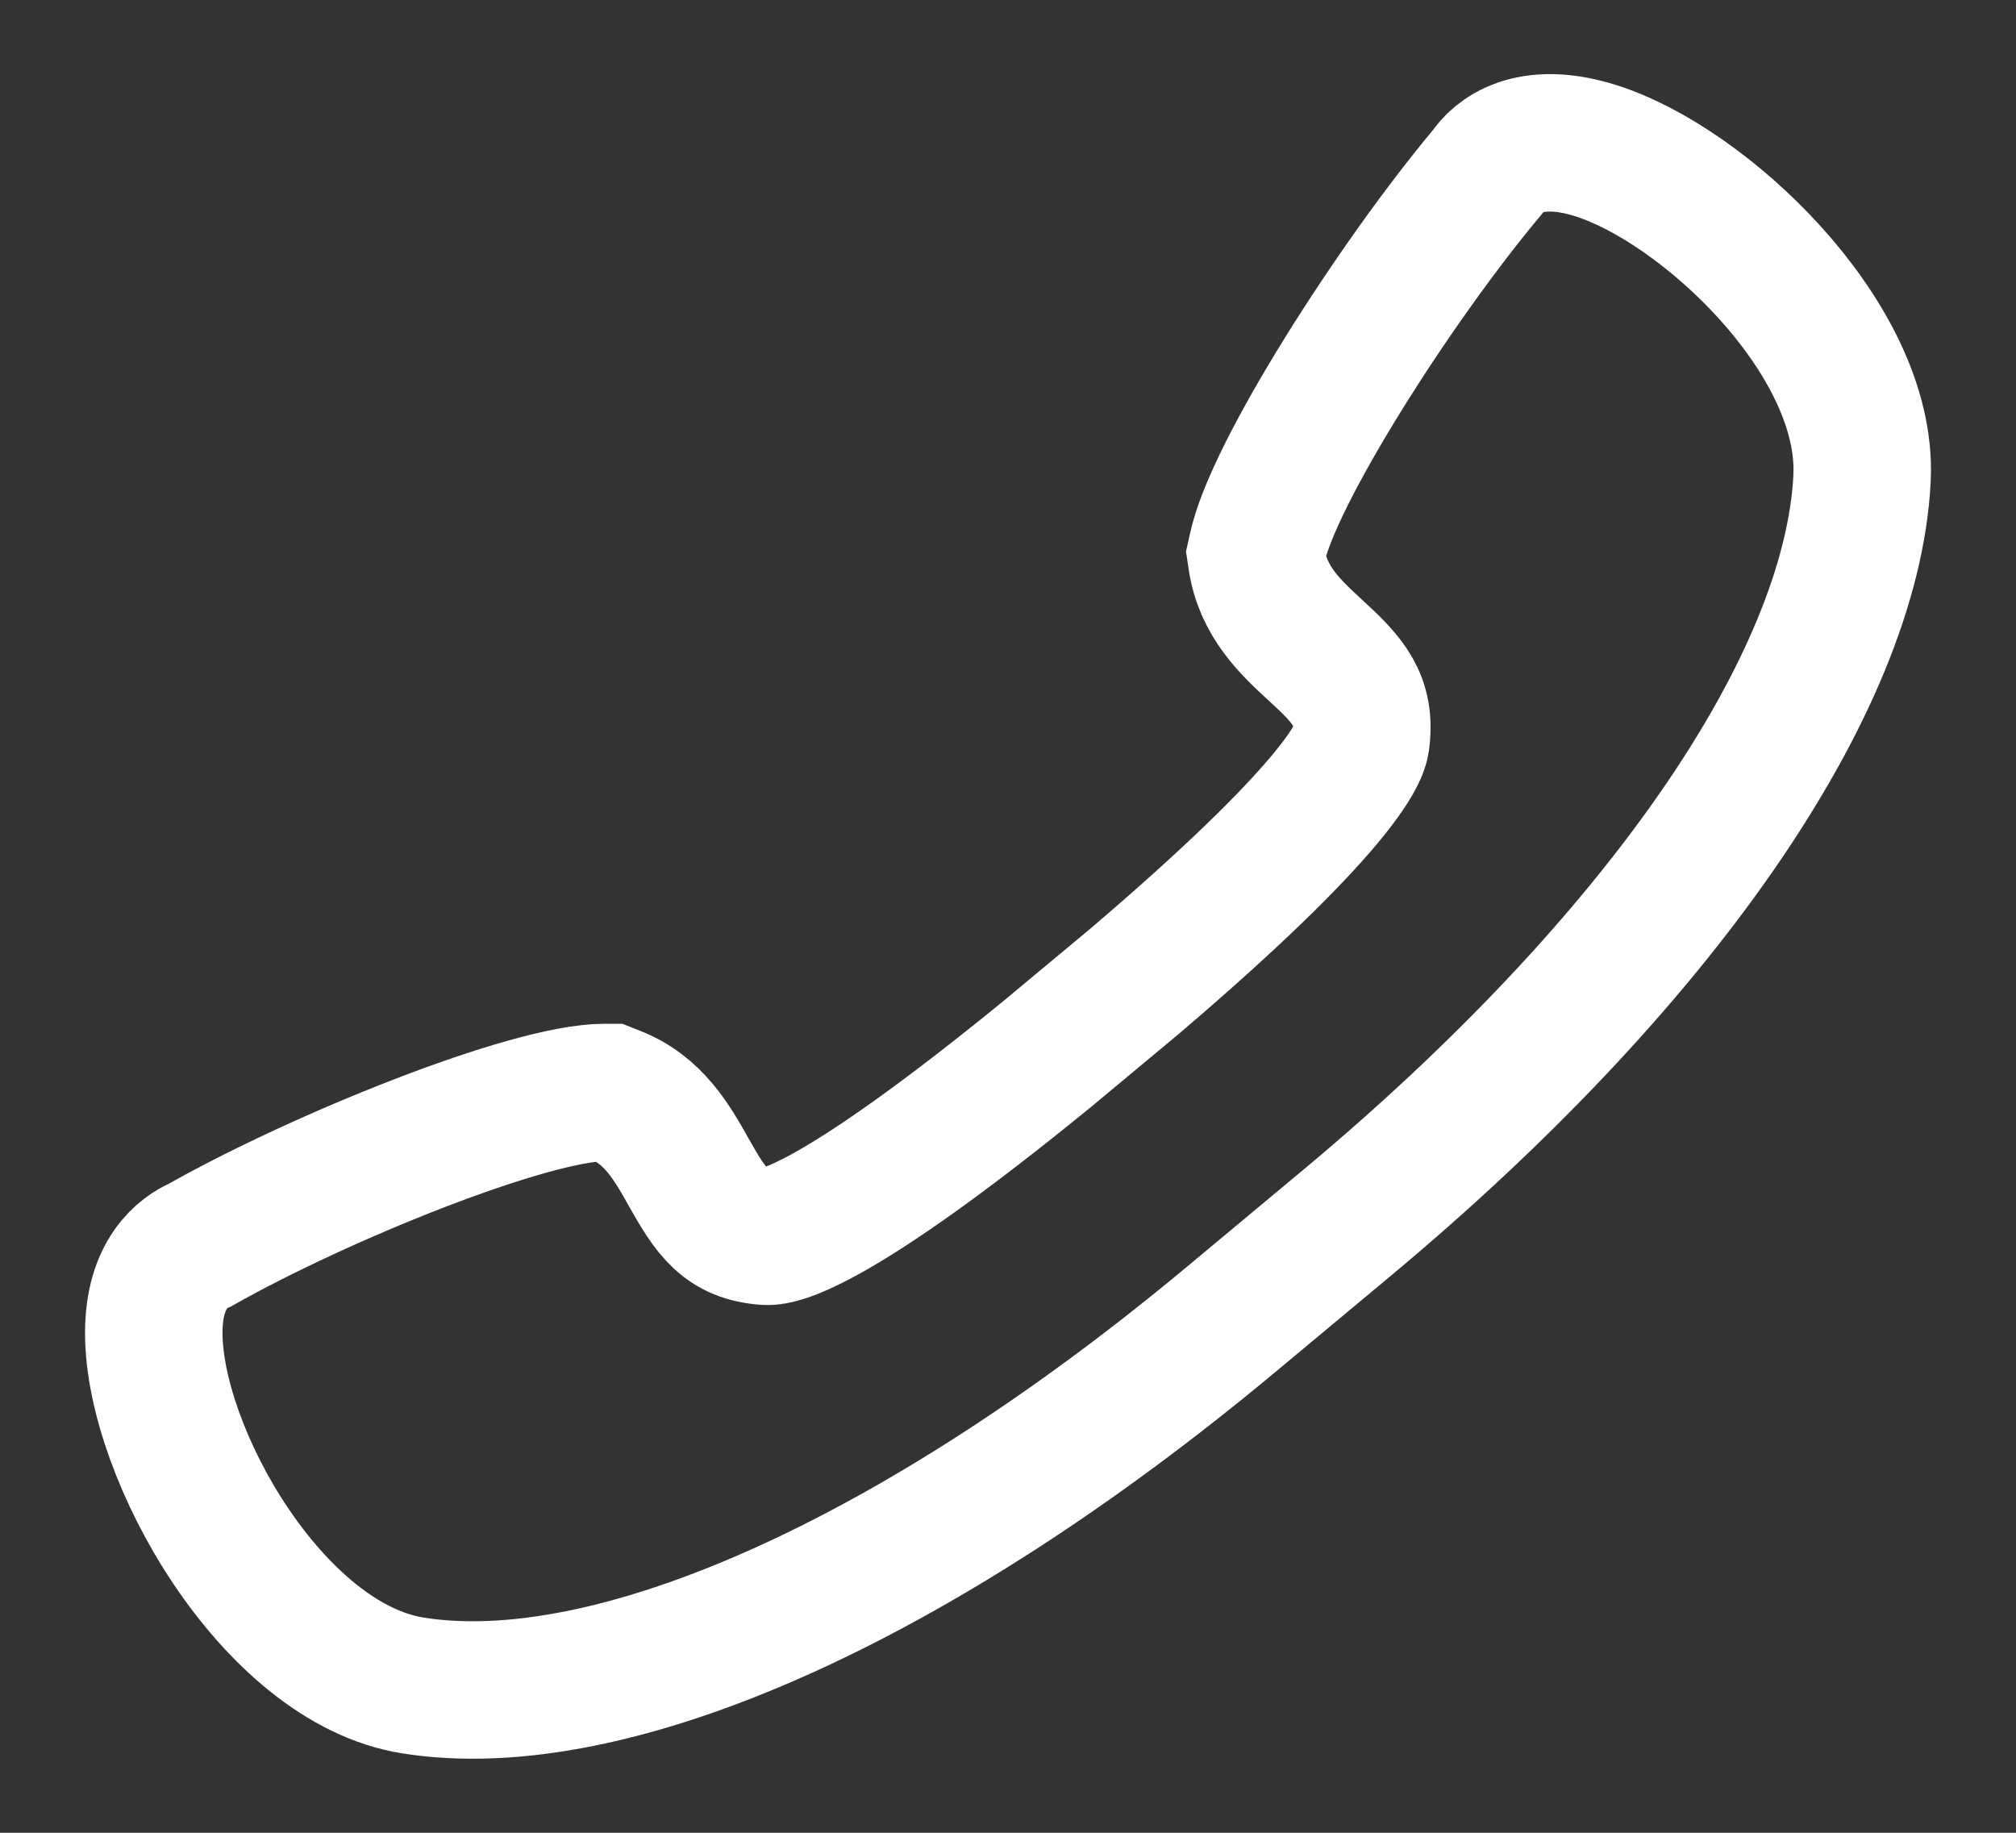 <?xml version="1.0" encoding="UTF-8"?> <svg xmlns="http://www.w3.org/2000/svg" width="22" height="20" viewBox="0 0 22 20" fill="none"><rect x="0" y="0" width="22" height="20" fill="#333333" stroke="none"/><path fill-rule="evenodd" clip-rule="evenodd" d="M13.718 5.987L13.705 6.045L13.714 6.104C13.782 6.568 14.088 6.85 14.359 7.099C14.715 7.425 14.912 7.639 14.85 8.092C14.83 8.231 14.592 8.823 12.386 10.704L11.424 11.505C9.126 13.381 8.503 13.5 8.365 13.491C7.914 13.462 7.757 13.22 7.518 12.796C7.337 12.473 7.132 12.107 6.702 11.943L6.649 11.922H6.59C5.774 11.926 3.497 12.843 2.187 13.584C1.997 13.666 1.678 13.899 1.678 14.545C1.678 15.854 2.971 18.146 4.503 18.392C6.674 18.74 10.009 17.25 13.424 14.407L14.684 13.357C18.098 10.514 20.205 7.473 20.32 5.221L20.322 5.124C20.322 3.643 18.59 2.019 17.423 1.647C16.679 1.409 16.343 1.709 16.229 1.881C15.232 3.071 13.89 5.168 13.718 5.987Z" stroke="white" stroke-width="1.5"></path></svg> 